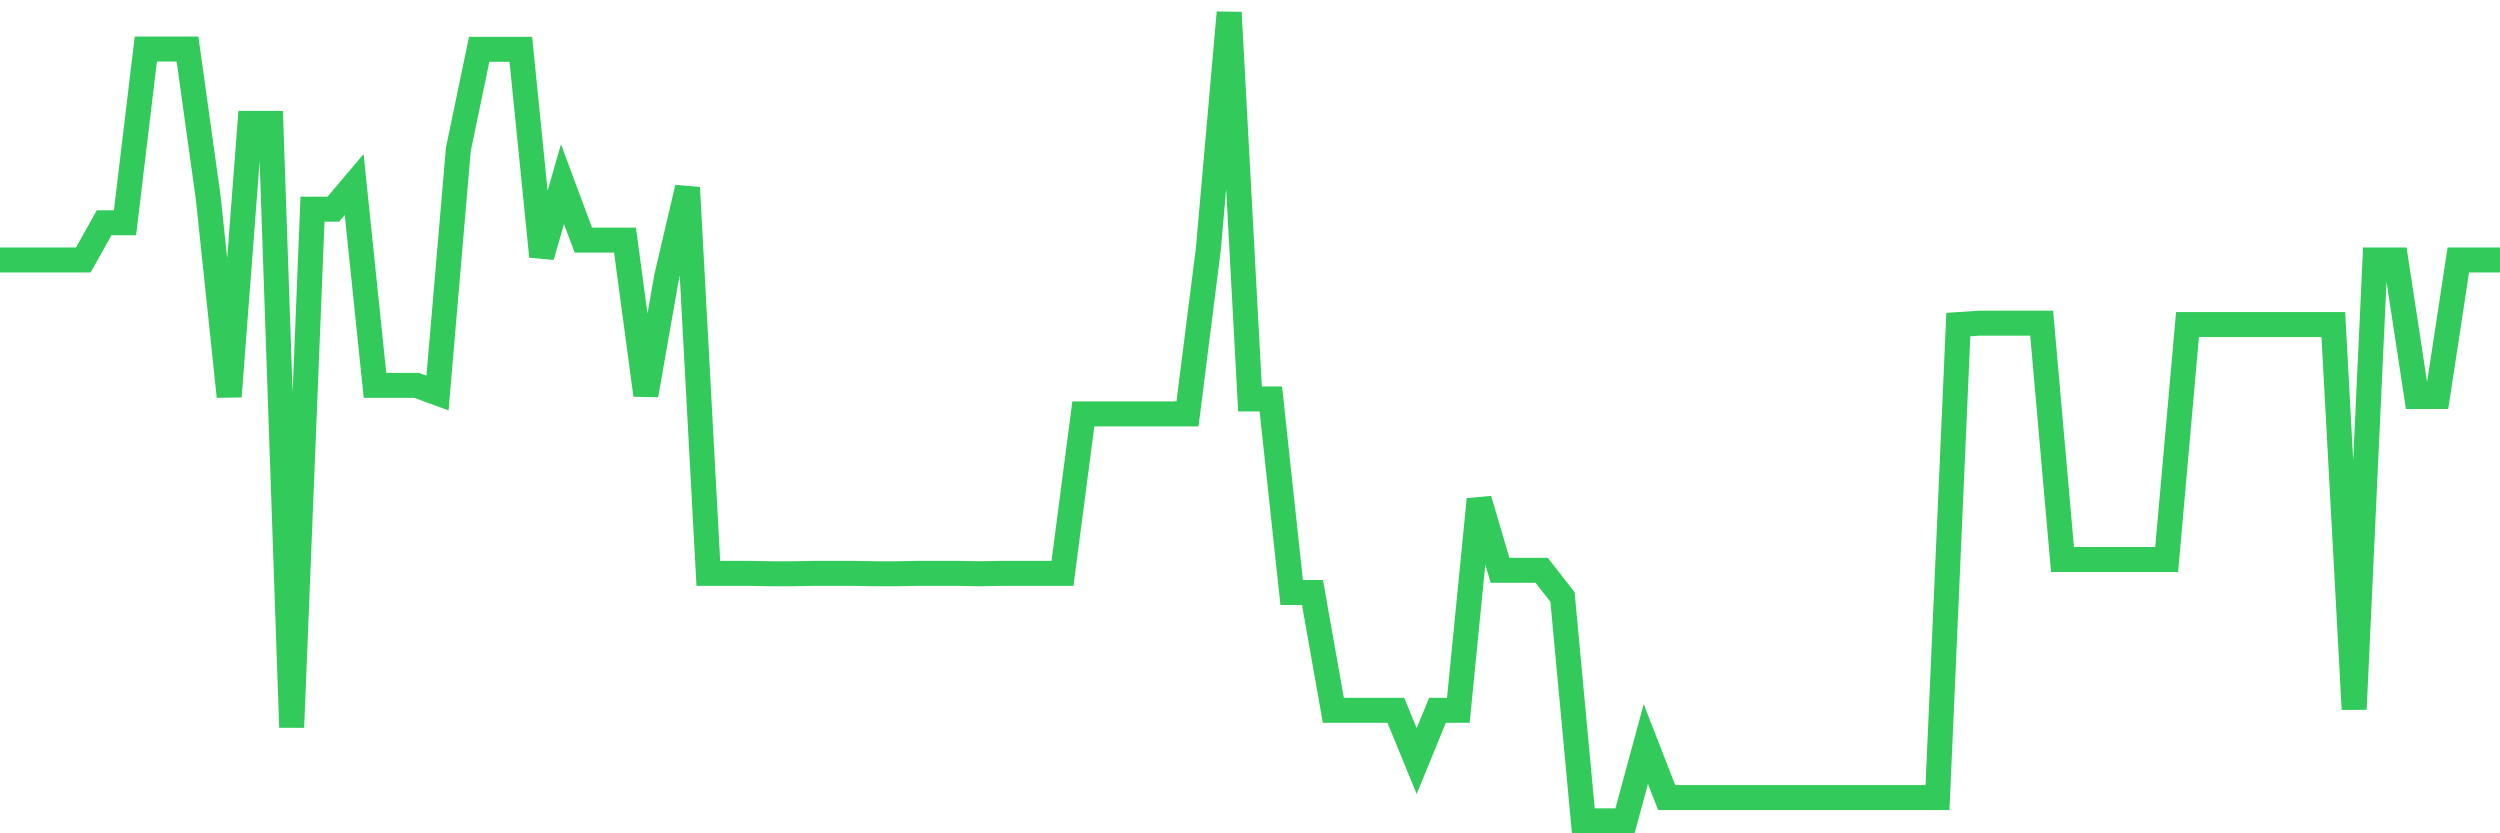 <svg
  xmlns="http://www.w3.org/2000/svg"
  xmlns:xlink="http://www.w3.org/1999/xlink"
  width="120"
  height="40"
  viewBox="0 0 120 40"
  preserveAspectRatio="none"
>
  <polyline
    points="0,12.477 1,12.477 2,12.477 3,12.477 4,12.477 5,10.692 6,10.692 7,2.352 8,2.352 9,2.352 10,9.524 11,19.033 12,5.921 13,5.921 14,34.913 15,10.041 16,10.041 17,8.857 18,18.499 19,18.499 20,18.499 21,18.866 22,7.172 23,2.368 24,2.368 25,2.368 26,12.31 27,8.84 28,11.526 29,11.526 30,11.526 31,18.966 32,13.278 33,9.007 34,27.523 35,27.523 36,27.523 37,27.54 38,27.54 39,27.523 40,27.523 41,27.523 42,27.54 43,27.54 44,27.523 45,27.523 46,27.523 47,27.54 48,27.523 49,27.523 50,27.523 51,27.523 52,19.867 53,19.867 54,19.867 55,19.867 56,19.867 57,19.867 58,11.96 59,0.6 60,19.149 61,19.149 62,28.441 63,28.441 64,34.095 65,34.095 66,34.095 67,34.095 68,36.531 69,34.095 70,34.095 71,23.97 72,27.373 73,27.373 74,27.373 75,28.657 76,39.4 77,39.4 78,39.4 79,35.713 80,38.282 81,38.282 82,38.282 83,38.282 84,38.282 85,38.282 86,38.282 87,38.282 88,38.282 89,38.282 90,38.282 91,38.282 92,38.282 93,38.282 94,15.58 95,15.513 96,15.513 97,15.513 98,15.513 99,26.856 100,26.856 101,26.856 102,26.856 103,26.856 104,26.856 105,15.58 106,15.58 107,15.58 108,15.58 109,15.58 110,15.58 111,15.58 112,15.58 113,34.045 114,12.477 115,12.477 116,19.033 117,19.033 118,12.477 119,12.477 120,12.477"
    fill="none"
    stroke="#32ca5b"
    stroke-width="1.2"
  >
  </polyline>
</svg>